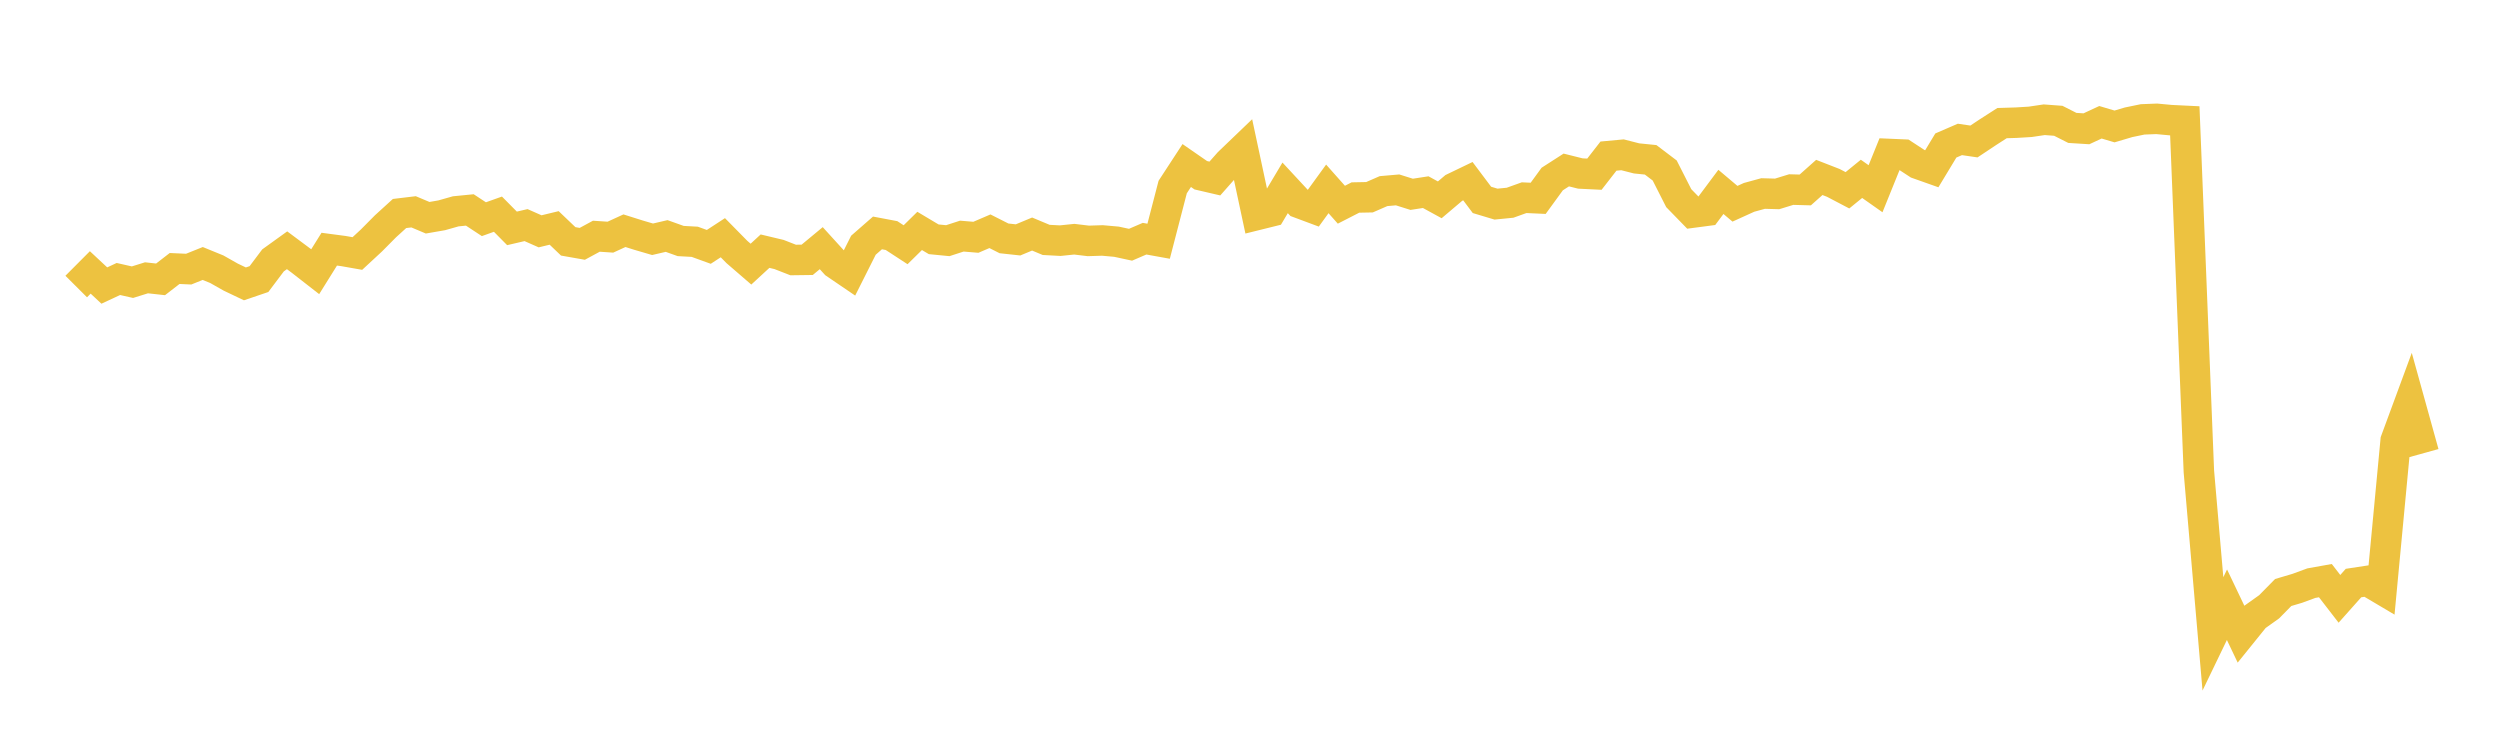 <svg width="164" height="48" xmlns="http://www.w3.org/2000/svg" xmlns:xlink="http://www.w3.org/1999/xlink"><path fill="none" stroke="rgb(237,194,64)" stroke-width="2" d="M5,18.796L5.922,17.871L6.844,18.732L7.766,18.302L8.689,18.511L9.611,18.224L10.533,18.326L11.455,17.613L12.377,17.655L13.299,17.284L14.222,17.661L15.144,18.183L16.066,18.622L16.988,18.308L17.91,17.082L18.832,16.418L19.754,17.105L20.677,17.824L21.599,16.346L22.521,16.468L23.443,16.63L24.365,15.776L25.287,14.846L26.21,14.006L27.132,13.895L28.054,14.284L28.976,14.124L29.898,13.863L30.82,13.772L31.743,14.379L32.665,14.05L33.587,14.982L34.509,14.767L35.431,15.175L36.353,14.952L37.275,15.833L38.198,15.996L39.12,15.496L40.042,15.558L40.964,15.135L41.886,15.426L42.808,15.696L43.731,15.481L44.653,15.811L45.575,15.861L46.497,16.195L47.419,15.594L48.341,16.531L49.263,17.327L50.186,16.476L51.108,16.696L52.03,17.056L52.952,17.044L53.874,16.28L54.796,17.293L55.719,17.921L56.641,16.086L57.563,15.28L58.485,15.454L59.407,16.055L60.329,15.148L61.251,15.698L62.174,15.788L63.096,15.489L64.018,15.566L64.94,15.17L65.862,15.637L66.784,15.737L67.707,15.353L68.629,15.738L69.551,15.787L70.473,15.692L71.395,15.803L72.317,15.774L73.24,15.856L74.162,16.055L75.084,15.658L76.006,15.825L76.928,12.271L77.85,10.858L78.772,11.496L79.695,11.711L80.617,10.669L81.539,9.785L82.461,14.101L83.383,13.872L84.305,12.323L85.228,13.318L86.15,13.662L87.072,12.391L87.994,13.429L88.916,12.957L89.838,12.939L90.76,12.537L91.683,12.457L92.605,12.747L93.527,12.605L94.449,13.109L95.371,12.328L96.293,11.884L97.216,13.113L98.138,13.39L99.06,13.299L99.982,12.968L100.904,13.01L101.826,11.744L102.749,11.151L103.671,11.382L104.593,11.427L105.515,10.241L106.437,10.155L107.359,10.391L108.281,10.484L109.204,11.184L110.126,12.999L111.048,13.946L111.97,13.824L112.892,12.588L113.814,13.366L114.737,12.947L115.659,12.695L116.581,12.72L117.503,12.436L118.425,12.461L119.347,11.64L120.269,11.999L121.192,12.483L122.114,11.732L123.036,12.381L123.958,10.101L124.88,10.141L125.802,10.744L126.725,11.071L127.647,9.545L128.569,9.146L129.491,9.281L130.413,8.668L131.335,8.076L132.257,8.048L133.18,7.992L134.102,7.855L135.024,7.924L135.946,8.391L136.868,8.449L137.79,8.021L138.713,8.295L139.635,8.022L140.557,7.831L141.479,7.795L142.401,7.881L143.323,7.926L144.246,30.924L145.168,41.582L146.09,39.67L147.012,41.604L147.934,40.462L148.856,39.805L149.778,38.868L150.701,38.594L151.623,38.255L152.545,38.09L153.467,39.284L154.389,38.249L155.311,38.108L156.234,38.655L157.156,28.901L158.078,26.402L159,29.725"></path></svg>